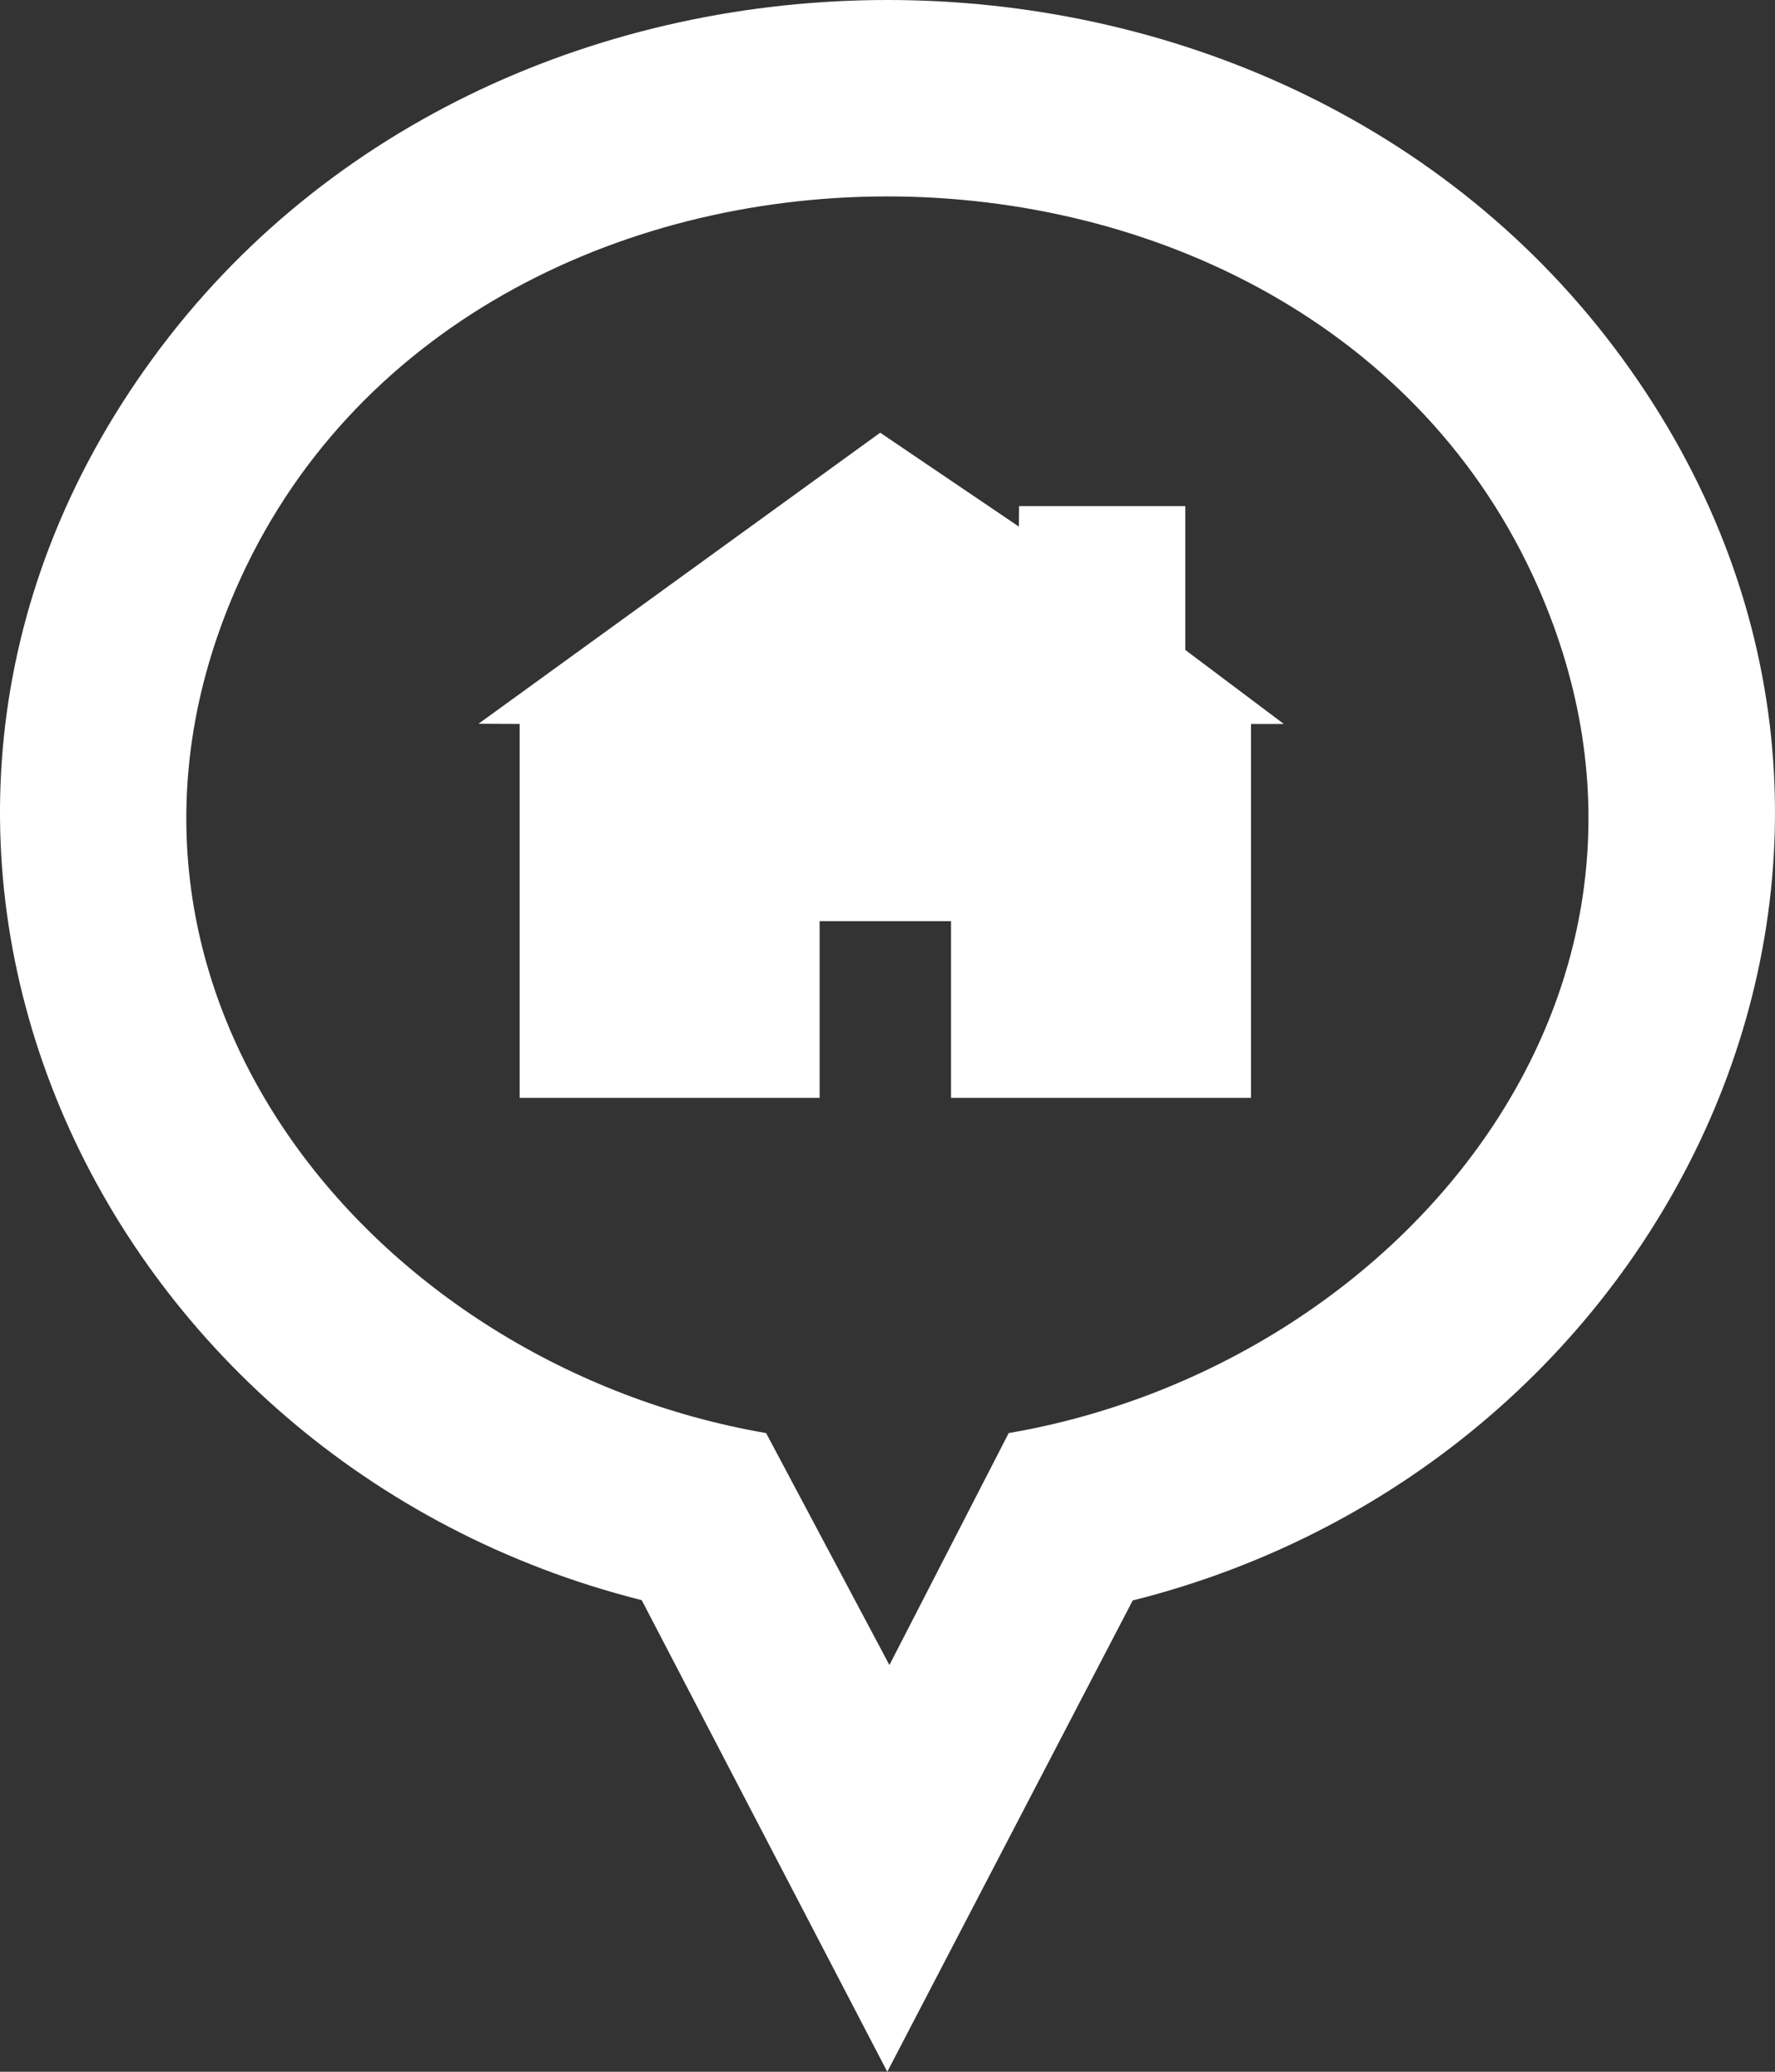 <svg width="114" height="133" viewBox="0 0 114 133" fill="none" xmlns="http://www.w3.org/2000/svg">
<rect x="0" y="0" width="114" height="133" fill="#333333" stroke="none"/>
<path d="M72.758 102.725L56.986 133L41.215 102.725C6.069 93.889 -12.744 53.902 9.796 23.025C32.186 -7.675 81.801 -7.675 104.204 23.025C126.744 53.902 107.931 93.903 72.771 102.739L72.758 102.725ZM57.123 106.89L64.783 91.999C89.995 87.67 110.123 63.395 98.778 37.682C83.993 4.175 29.719 4.271 15.126 37.861C3.959 63.532 24.06 87.67 49.204 91.999L57.123 106.89Z" fill="white"/>
<path d="M33.375 46.477L30.73 46.464L56.531 27.778L65.438 33.806L65.451 32.491H76.125V41.724L82.456 46.477H80.346V70.478H61.08V59.135H52.64V70.478H33.375V46.477Z" fill="white"/>
</svg>

